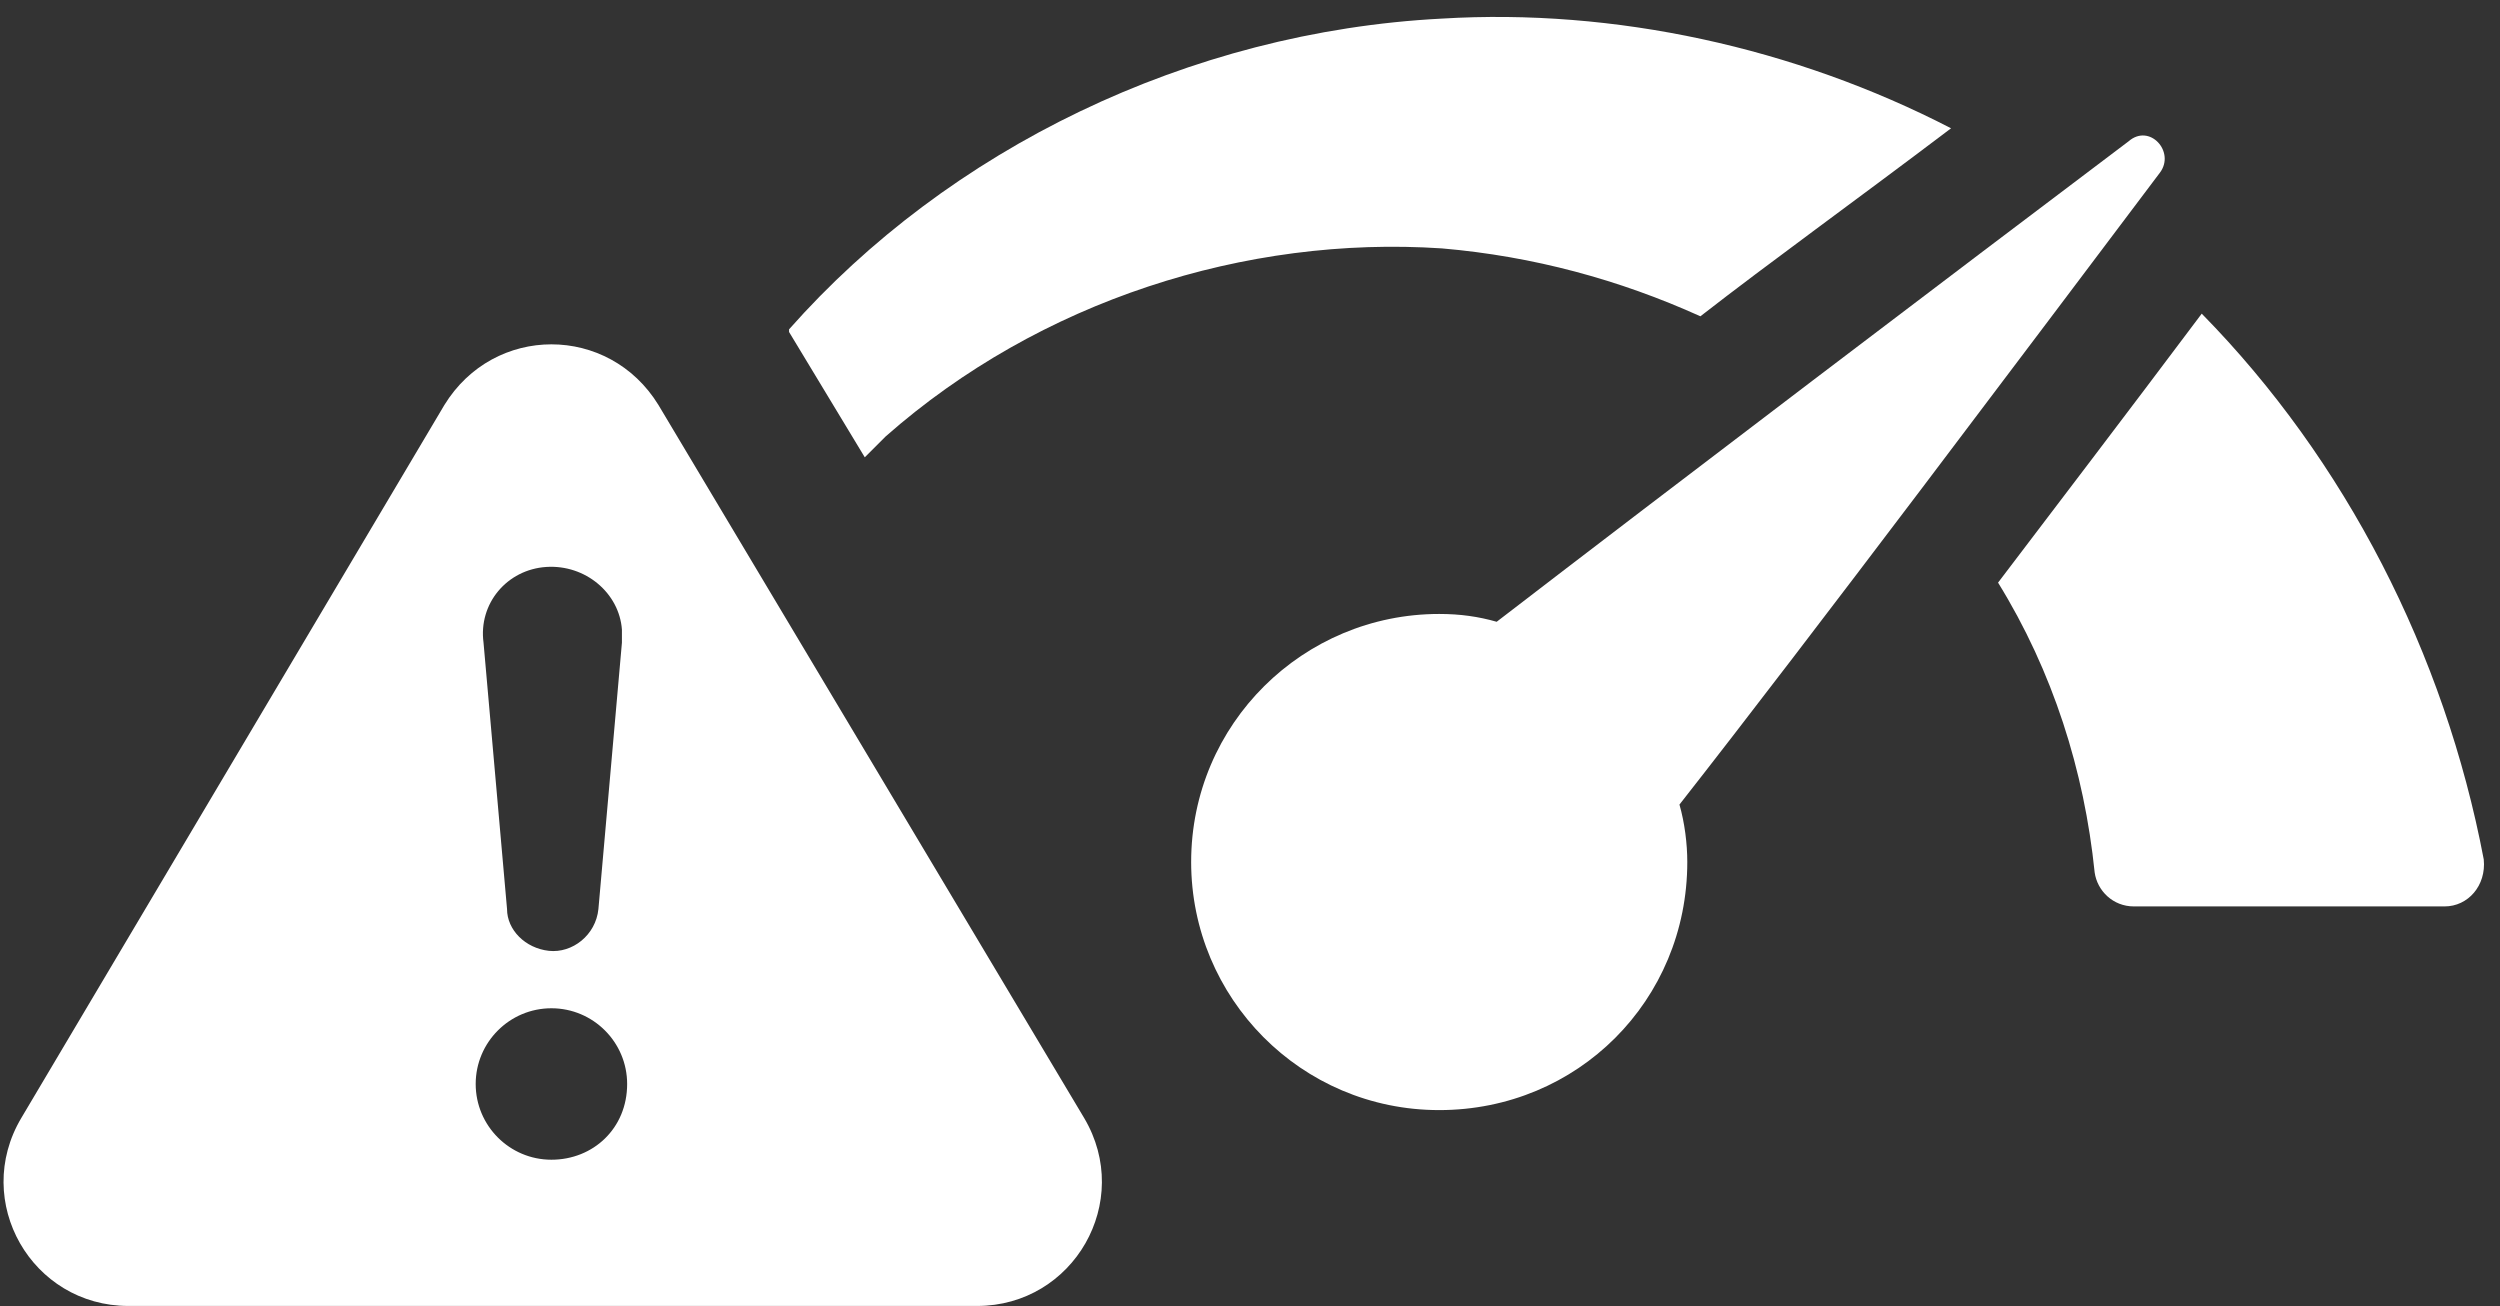 <svg width="134" height="70" viewBox="0 0 134 70" fill="none" xmlns="http://www.w3.org/2000/svg">
<rect x="0" y="0" width="134" height="70" fill="#333333" stroke="none"/>
<g id="Group">
<g id="Group_2">
<g id="Group_3">
<path id="Vector" d="M46.352 24.511C46.772 24.091 47.052 23.811 47.472 23.392C55.73 16.113 66.787 12.614 77.284 13.314C82.183 13.734 86.802 14.994 91.141 16.953C94.92 14.014 99.399 10.795 104.577 6.876C96.179 2.537 86.522 0.437 77.284 0.997C63.708 1.697 50.831 7.995 42.293 17.653C42.293 17.653 42.293 17.653 42.293 17.793L46.352 24.511Z" fill="white"/>
<path id="Vector_2" d="M118.013 16.812C113.814 22.411 110.175 27.17 107.096 31.229C110.035 35.988 111.715 41.306 112.274 46.765C112.414 47.745 113.254 48.584 114.374 48.584H131.03C132.289 48.584 133.269 47.465 133.129 46.065C131.03 35.008 125.711 24.651 118.013 16.812Z" fill="white"/>
<path id="Vector_3" d="M115.773 9.253C116.612 8.134 115.213 6.594 114.093 7.574C104.995 14.432 89.319 26.329 80.222 33.327C79.242 33.047 78.262 32.908 77.142 32.908C69.864 32.908 63.846 38.786 63.846 46.204C63.846 53.482 69.724 59.501 77.142 59.501C84.561 59.501 90.439 53.622 90.439 46.204C90.439 45.224 90.299 44.105 90.019 43.125C97.157 34.027 108.914 18.351 115.773 9.253Z" fill="white"/>
<path id="Vector_4" d="M35.295 21.711C32.635 17.372 26.477 17.372 23.817 21.711L1.143 59.922C-1.516 64.4 1.703 69.999 6.882 69.999H52.37C57.549 69.999 60.768 64.4 58.109 59.922L35.295 21.711ZM29.276 30.389C31.376 30.249 33.195 31.789 33.335 33.748C33.335 34.028 33.335 34.168 33.335 34.448L32.075 48.724C31.935 50.124 30.676 51.104 29.416 50.964C28.156 50.824 27.177 49.844 27.177 48.724L25.917 34.448C25.637 32.349 27.177 30.529 29.276 30.389ZM29.556 62.161C27.317 62.161 25.497 60.342 25.497 58.102C25.497 55.863 27.317 54.043 29.556 54.043C31.796 54.043 33.615 55.863 33.615 58.102C33.615 60.481 31.796 62.161 29.556 62.161Z" fill="white"/>
</g>
</g>
</g>
</svg>
